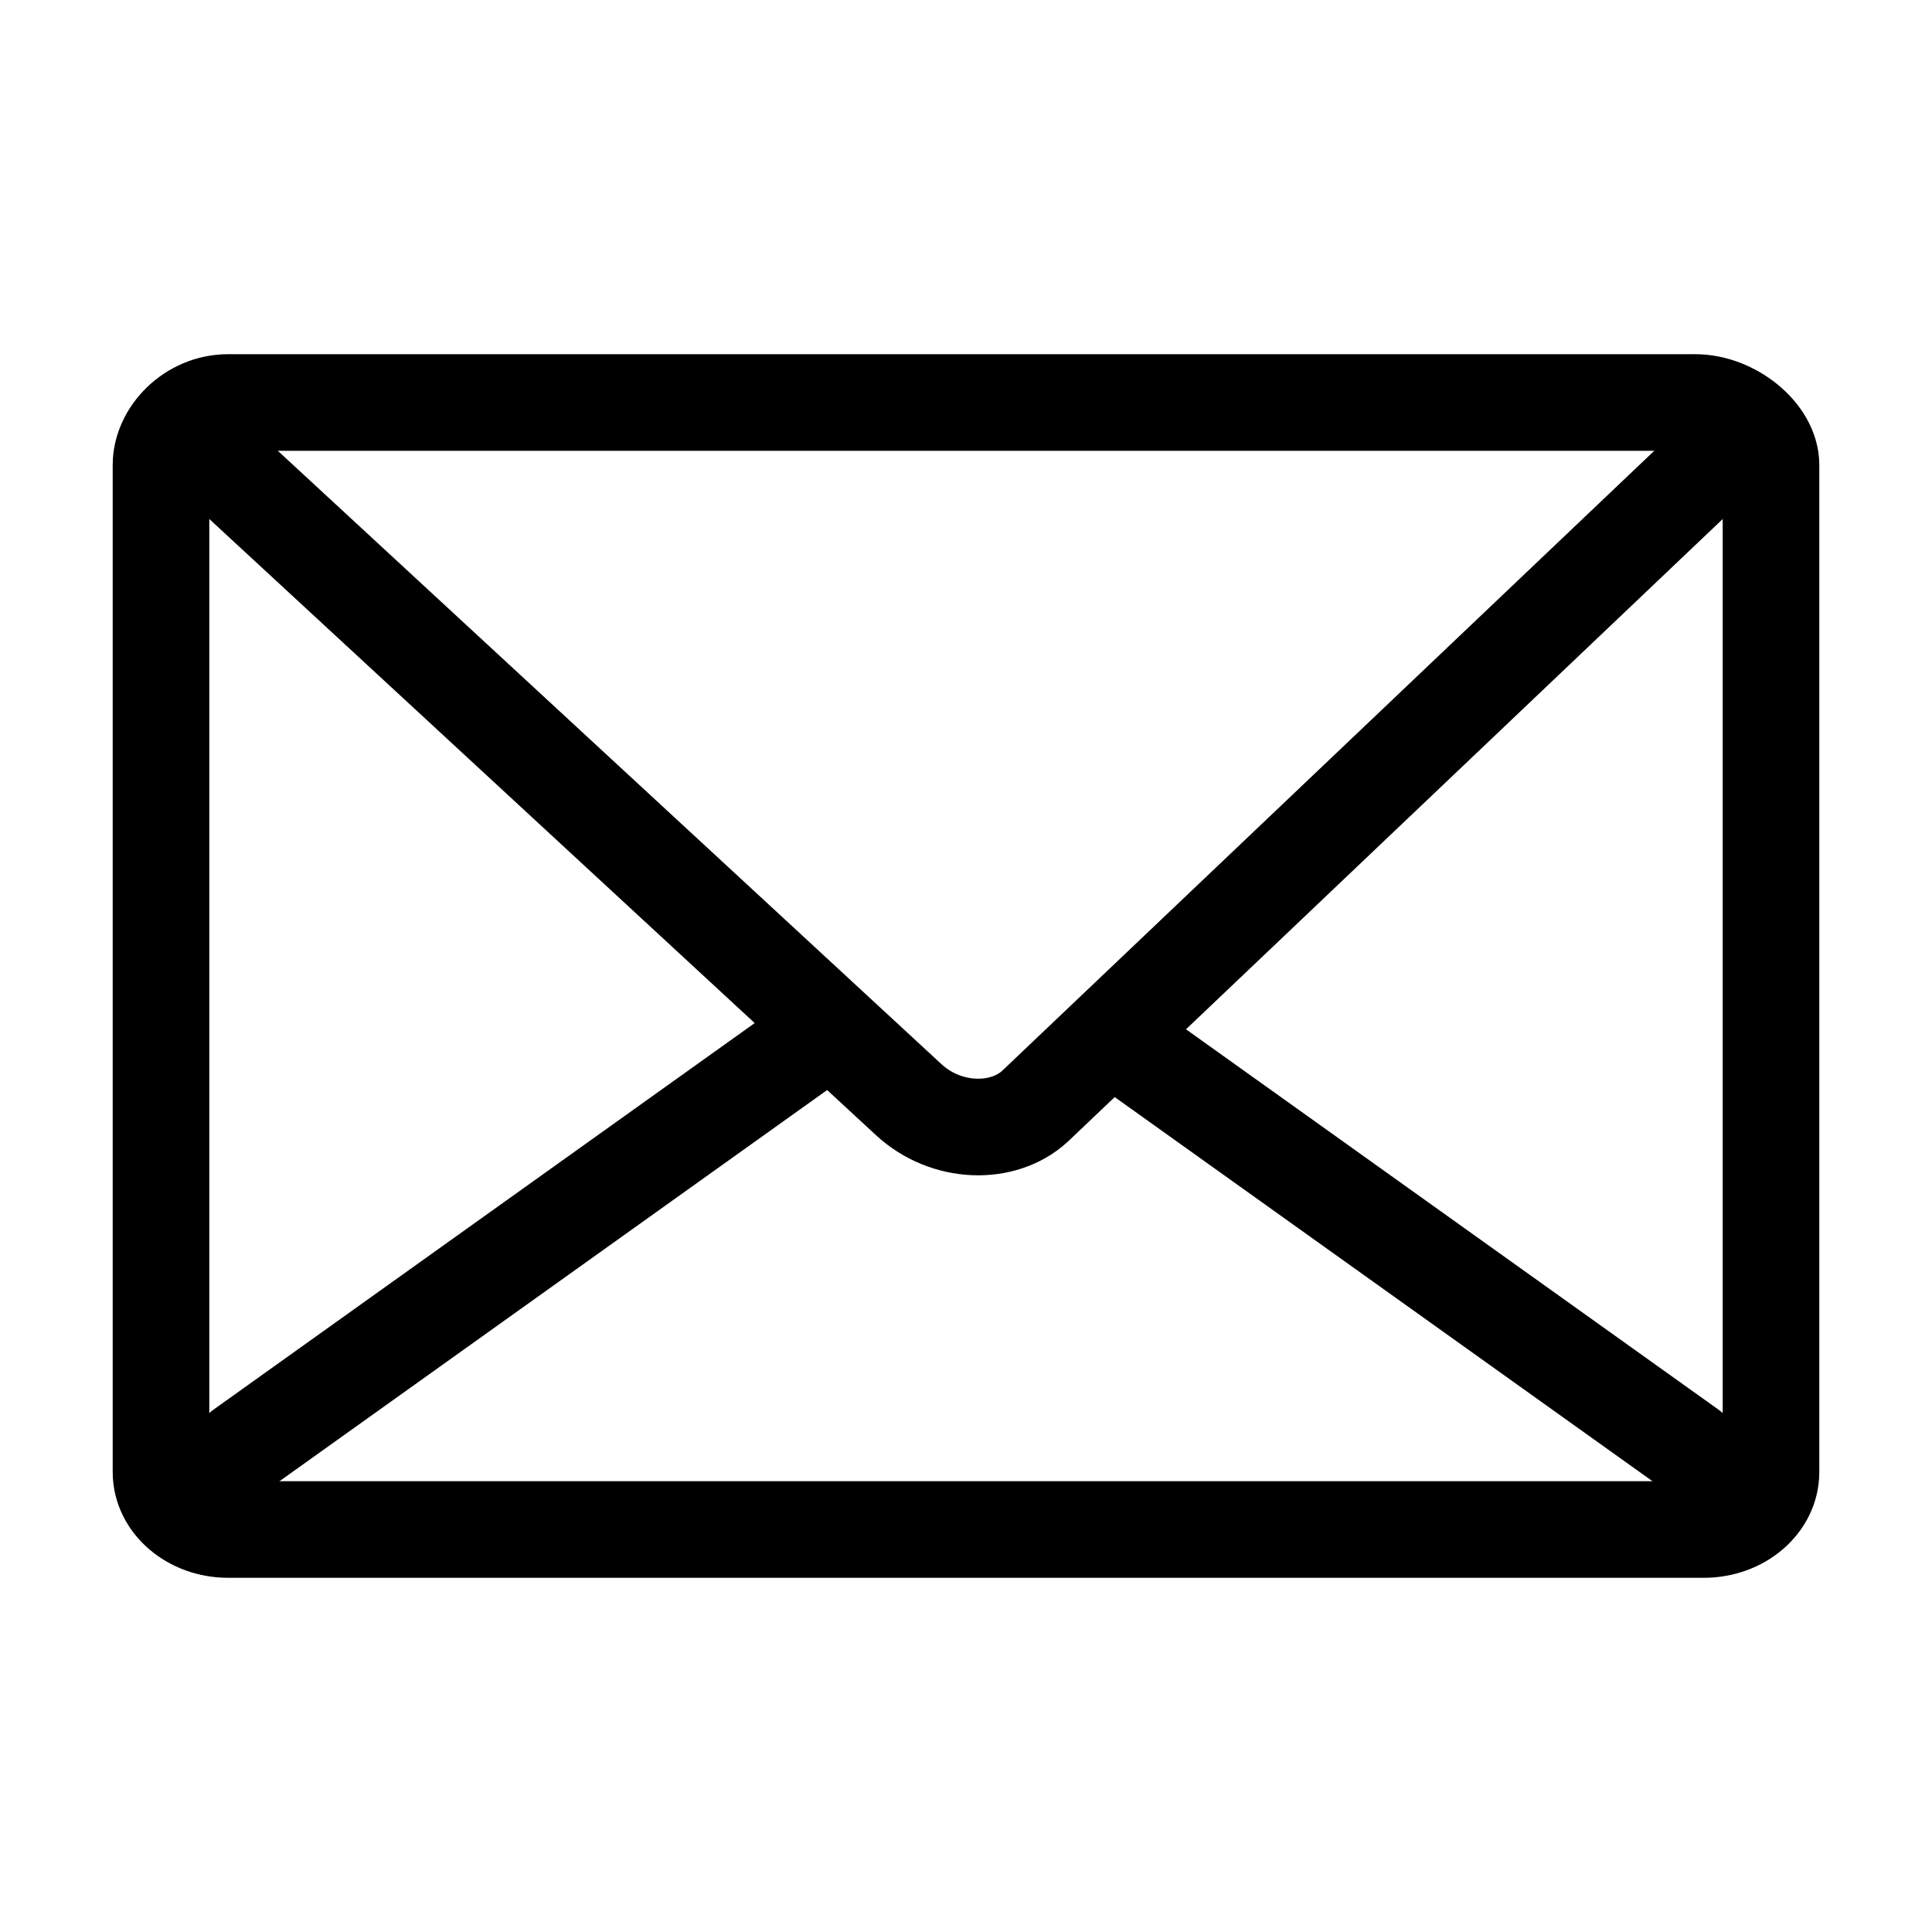 <svg width="24" height="24" viewBox="0 0 24 24" fill="none" xmlns="http://www.w3.org/2000/svg"><path clip-rule="evenodd" d="M2.834 19h18.333c.46 0 .834-.322.833-.714V5.777c0-.393-.48-.777-.94-.777H2.832C2.373 5 2 5.384 2 5.777v12.509c0 .393.374.714.834.714z" stroke="#000" stroke-width="1.2" stroke-linecap="round" stroke-linejoin="round"/><path d="M21 6l-8.143 7.742c-.393.363-1.102.35-1.569-.082L3 6m11 7l7 5M3 18l7-5" stroke="#000" stroke-width="1.2" stroke-linecap="round" stroke-linejoin="round"/></svg>